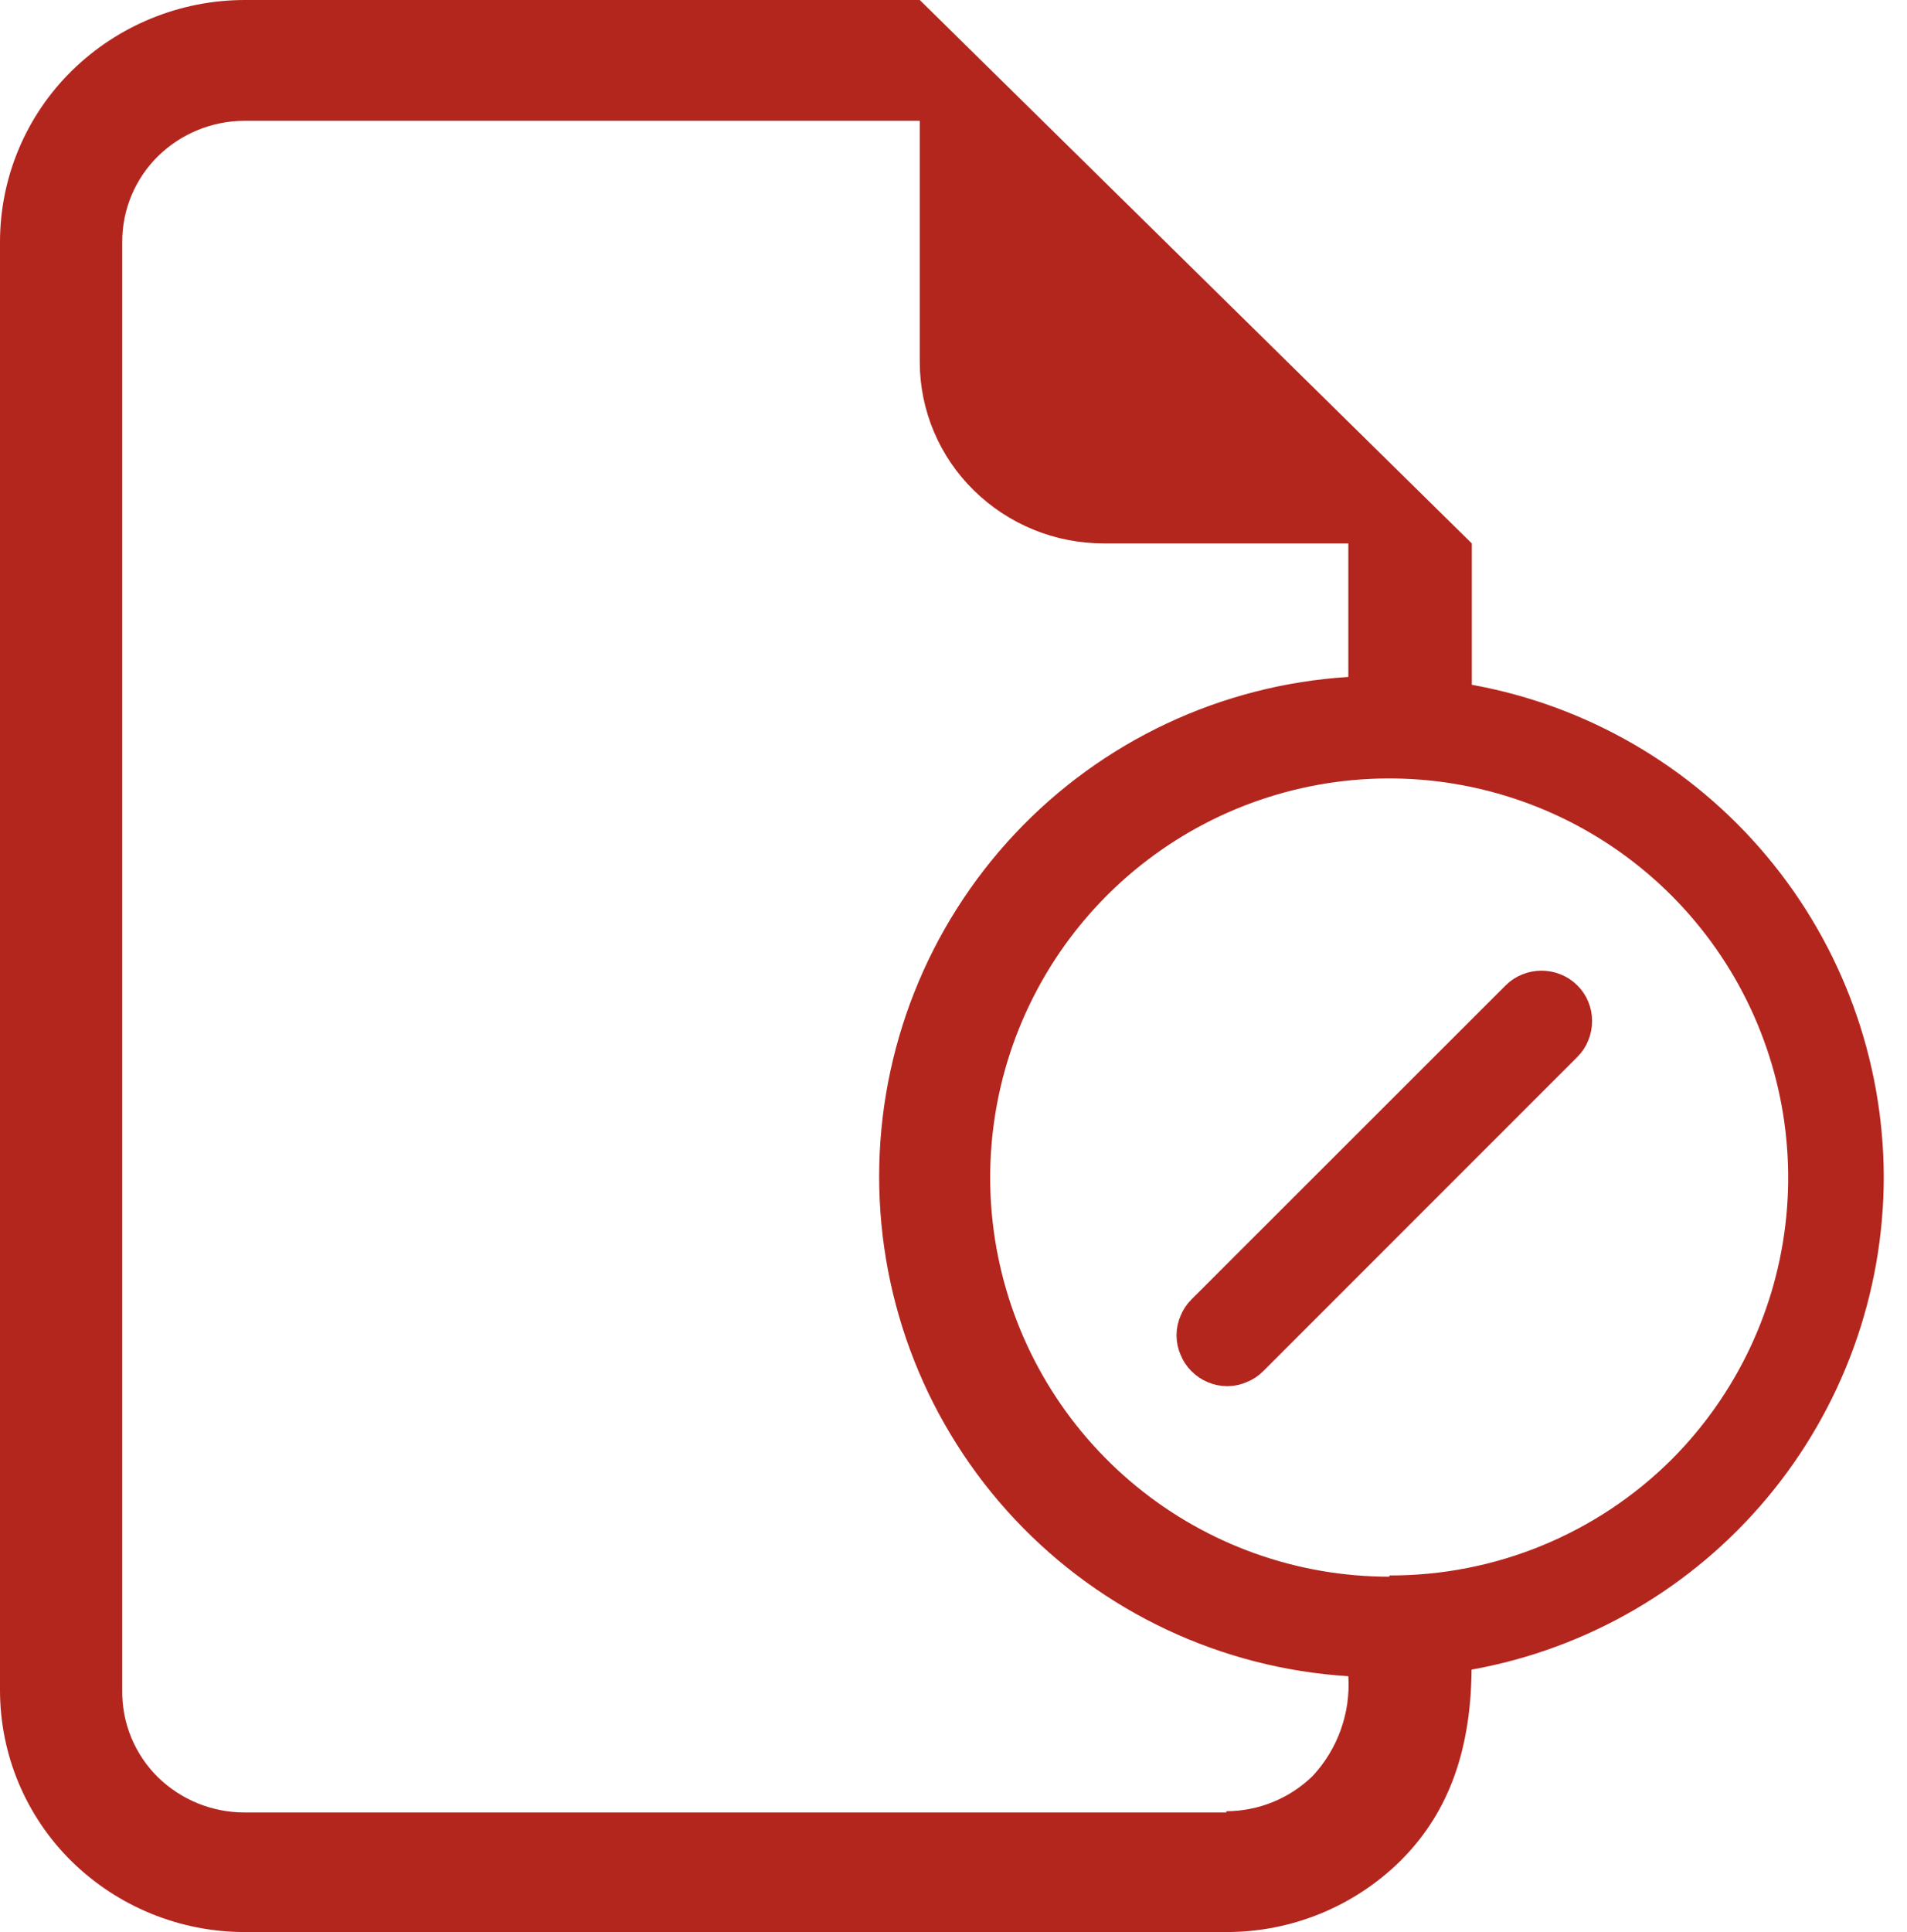 <svg width="78" height="79" viewBox="0 0 78 79" fill="none" xmlns="http://www.w3.org/2000/svg">
<g clip-path="url(#clip0_181_3025)">
<path d="M77.05 48.11C77.035 43.317 75.342 38.68 72.263 35.007C69.185 31.332 64.917 28.853 60.2 28V22.22L37.62 0H10C7.36 0.004 4.826 1.042 2.94 2.89C2.011 3.802 1.273 4.89 0.768 6.09C0.263 7.29 0.002 8.578 0 9.88L0 69.12C0.001 70.424 0.261 71.714 0.766 72.916C1.271 74.117 2.01 75.207 2.94 76.12C4.827 77.965 7.361 78.998 10 79H50.16C52.814 79.005 55.364 77.967 57.26 76.11C59.11 74.28 60.16 71.81 60.19 68.27C64.918 67.419 69.196 64.934 72.278 61.249C75.359 57.564 77.049 52.914 77.05 48.11ZM50.16 74.11H10C8.677 74.111 7.406 73.594 6.46 72.67C5.99 72.207 5.618 71.654 5.367 71.044C5.116 70.434 4.991 69.78 5 69.12V9.88C4.999 9.228 5.129 8.583 5.382 7.982C5.634 7.38 6.004 6.836 6.47 6.38C7.414 5.458 8.681 4.941 10 4.94H37.62V14.81C37.622 15.786 37.819 16.753 38.198 17.652C38.578 18.552 39.133 19.367 39.83 20.05C41.249 21.444 43.16 22.224 45.15 22.22H55.15V27.68C49.953 28.005 45.075 30.299 41.509 34.095C37.944 37.891 35.959 42.902 35.959 48.11C35.959 53.318 37.944 58.329 41.509 62.125C45.075 65.921 49.953 68.215 55.15 68.54C55.197 69.284 55.091 70.029 54.84 70.73C54.589 71.432 54.198 72.075 53.69 72.62C52.745 73.54 51.479 74.056 50.16 74.06V74.11ZM56.83 64.47C53.054 64.472 49.394 63.165 46.474 60.771C43.553 58.377 41.553 55.044 40.815 51.341C40.077 47.638 40.645 43.793 42.424 40.462C44.203 37.131 47.082 34.52 50.57 33.074C54.058 31.628 57.94 31.436 61.554 32.532C65.168 33.627 68.29 35.942 70.388 39.081C72.487 42.221 73.431 45.99 73.062 49.748C72.692 53.506 71.03 57.02 68.36 59.69C65.295 62.732 61.148 64.433 56.83 64.42V64.47Z" fill="#B3261E"/>
<path d="M63.81 41C63.711 40.9 63.592 40.821 63.46 40.77C63.197 40.663 62.903 40.663 62.64 40.77C62.508 40.821 62.389 40.9 62.29 41L49.44 53.84C49.34 53.939 49.261 54.058 49.21 54.19C49.152 54.319 49.122 54.459 49.122 54.6C49.122 54.741 49.152 54.881 49.21 55.01C49.261 55.142 49.34 55.261 49.44 55.36C49.539 55.461 49.657 55.541 49.788 55.596C49.918 55.651 50.058 55.68 50.2 55.68C50.342 55.679 50.481 55.649 50.61 55.59C50.742 55.539 50.861 55.461 50.96 55.36L63.81 42.51C63.91 42.411 63.989 42.292 64.04 42.16C64.147 41.897 64.147 41.603 64.04 41.34C63.988 41.212 63.909 41.096 63.81 41Z" fill="#B3261E" stroke="#B3261E" stroke-width="2" stroke-miterlimit="10"/>
</g>
<defs>
<clipPath id="clip0_181_3025">
<rect width="77.05" height="79" fill="white"/>
</clipPath>
</defs>
</svg>
